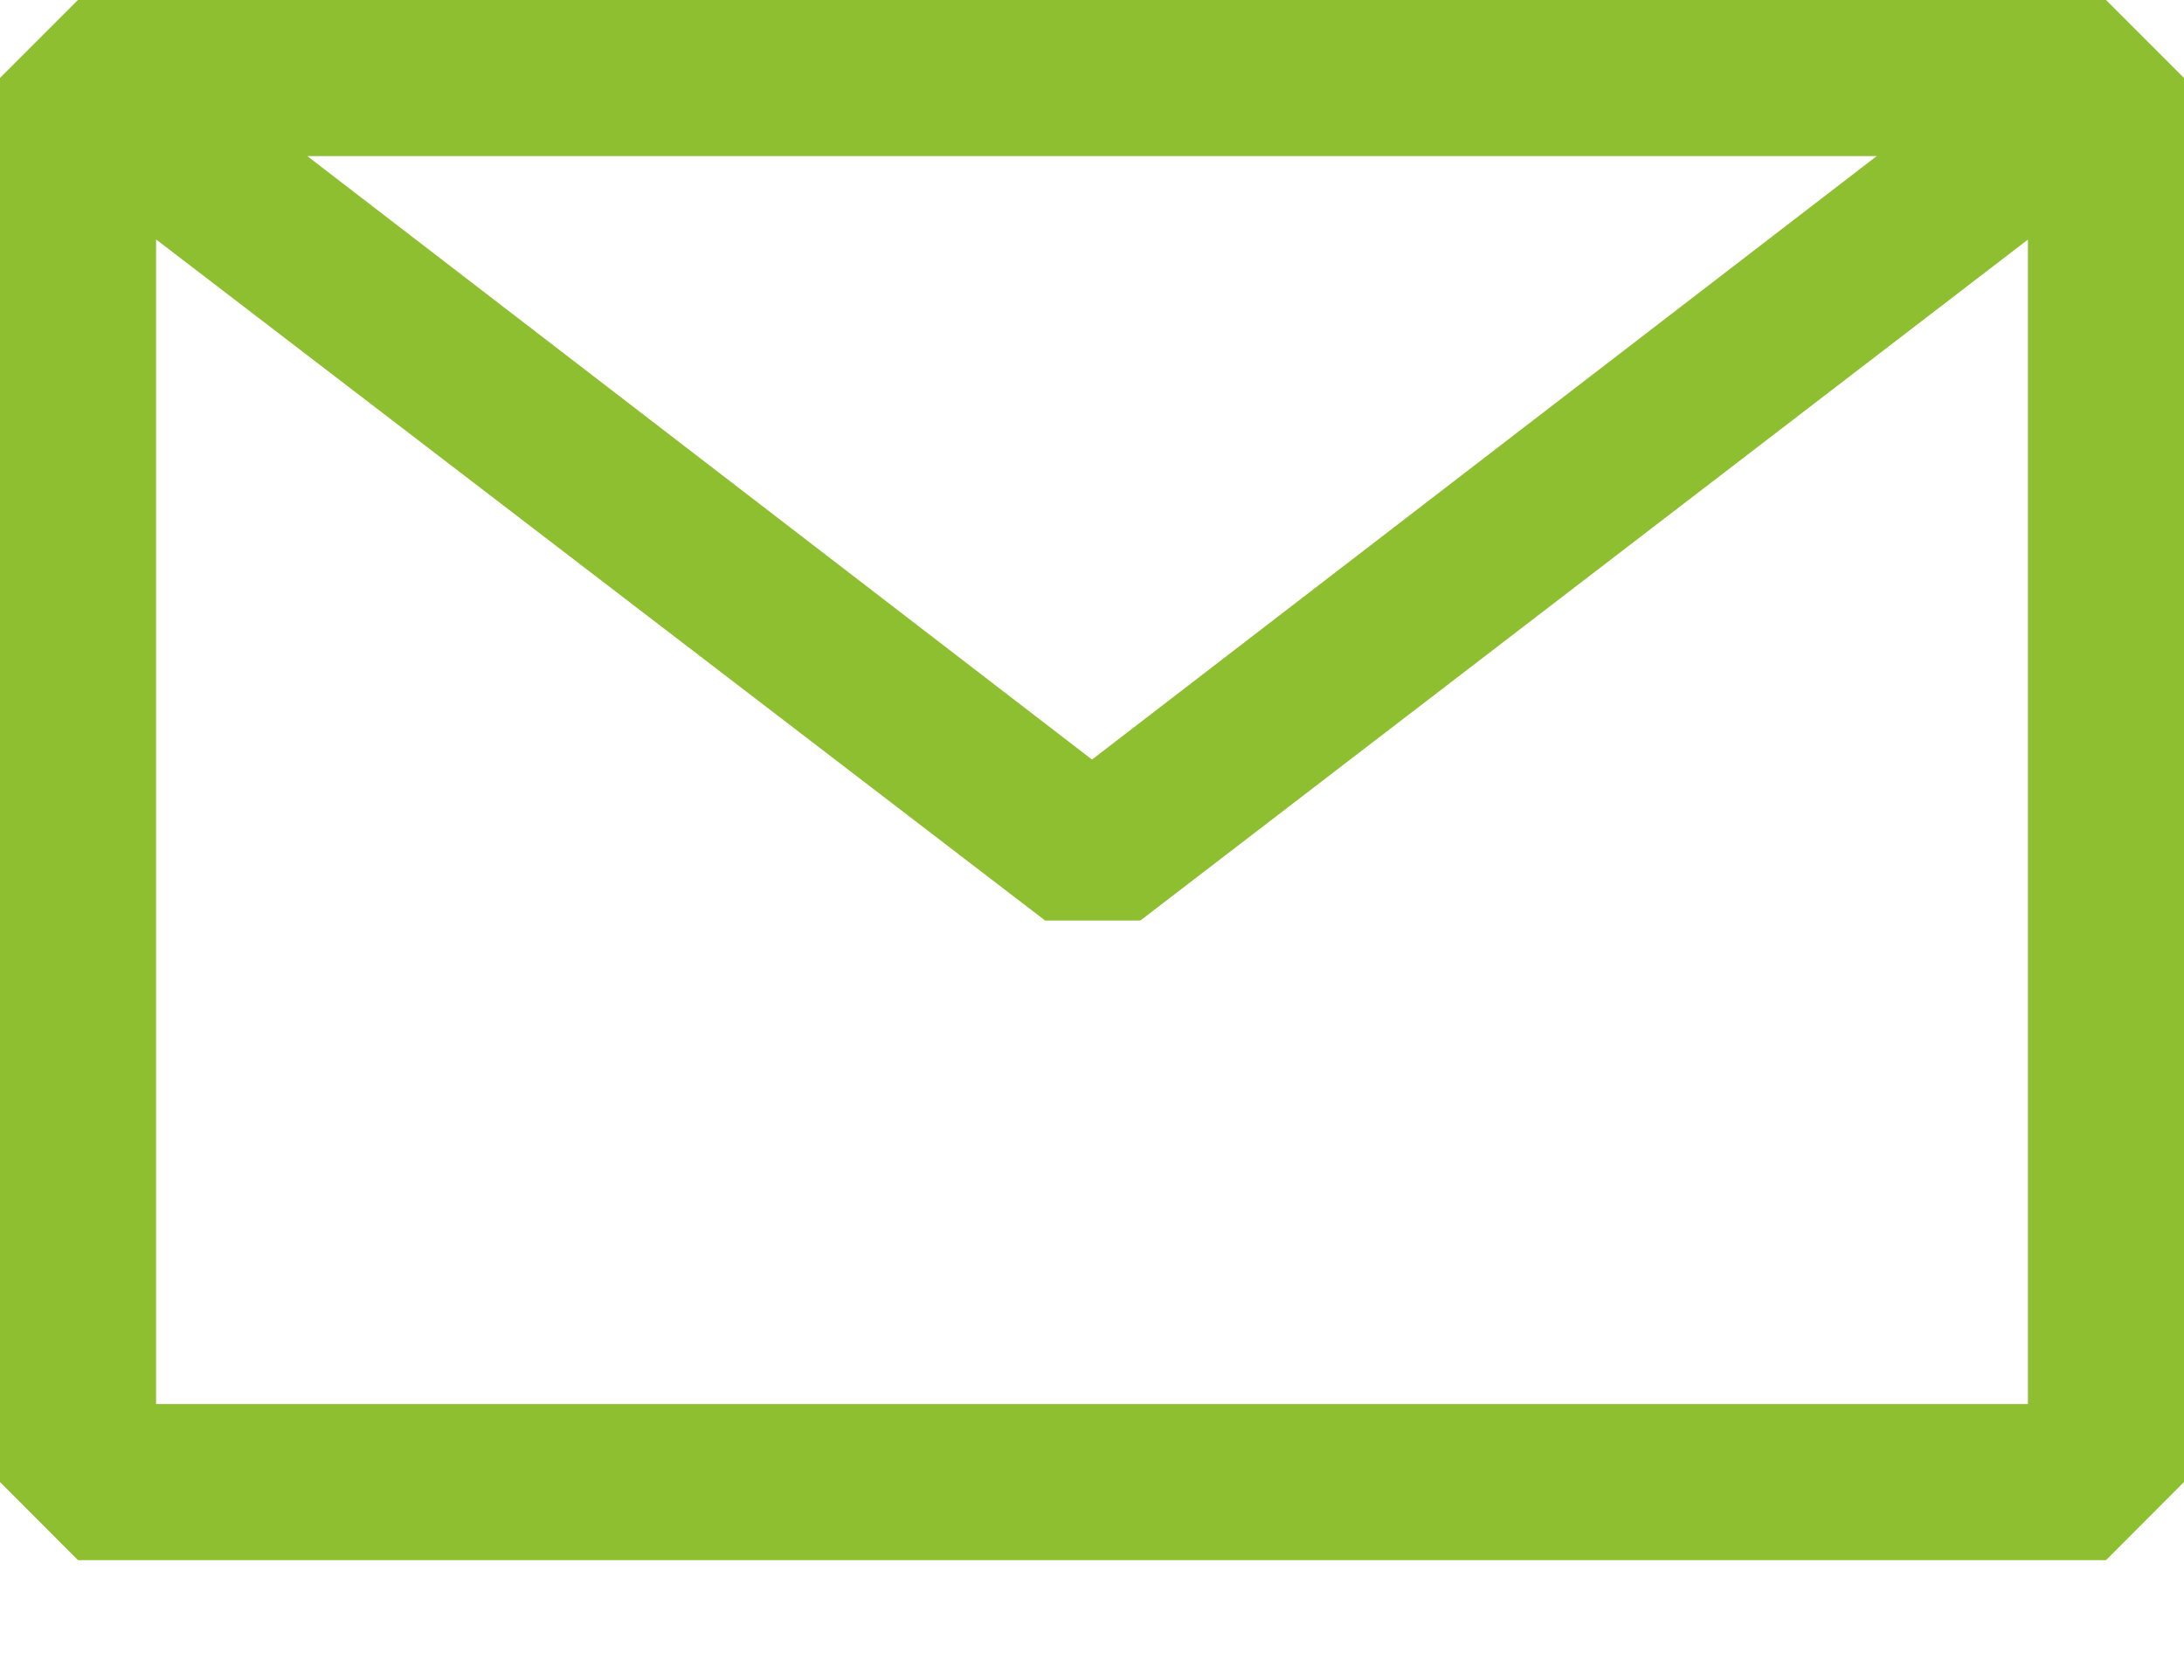<?xml version="1.0" encoding="UTF-8"?> <svg xmlns="http://www.w3.org/2000/svg" width="13" height="10" viewBox="0 0 13 10" fill="none"> <path fill-rule="evenodd" clip-rule="evenodd" d="M0 0.464L0.464 0H12.536L13 0.464V8.821L12.536 9.286H0.464L0 8.821V0.464ZM0.929 1.425V8.357H12.071V1.426L6.788 5.479H6.221L0.929 1.425ZM11.171 0.929H1.829L6.5 4.521L11.171 0.929Z" fill="#8DBF30"></path> </svg> 